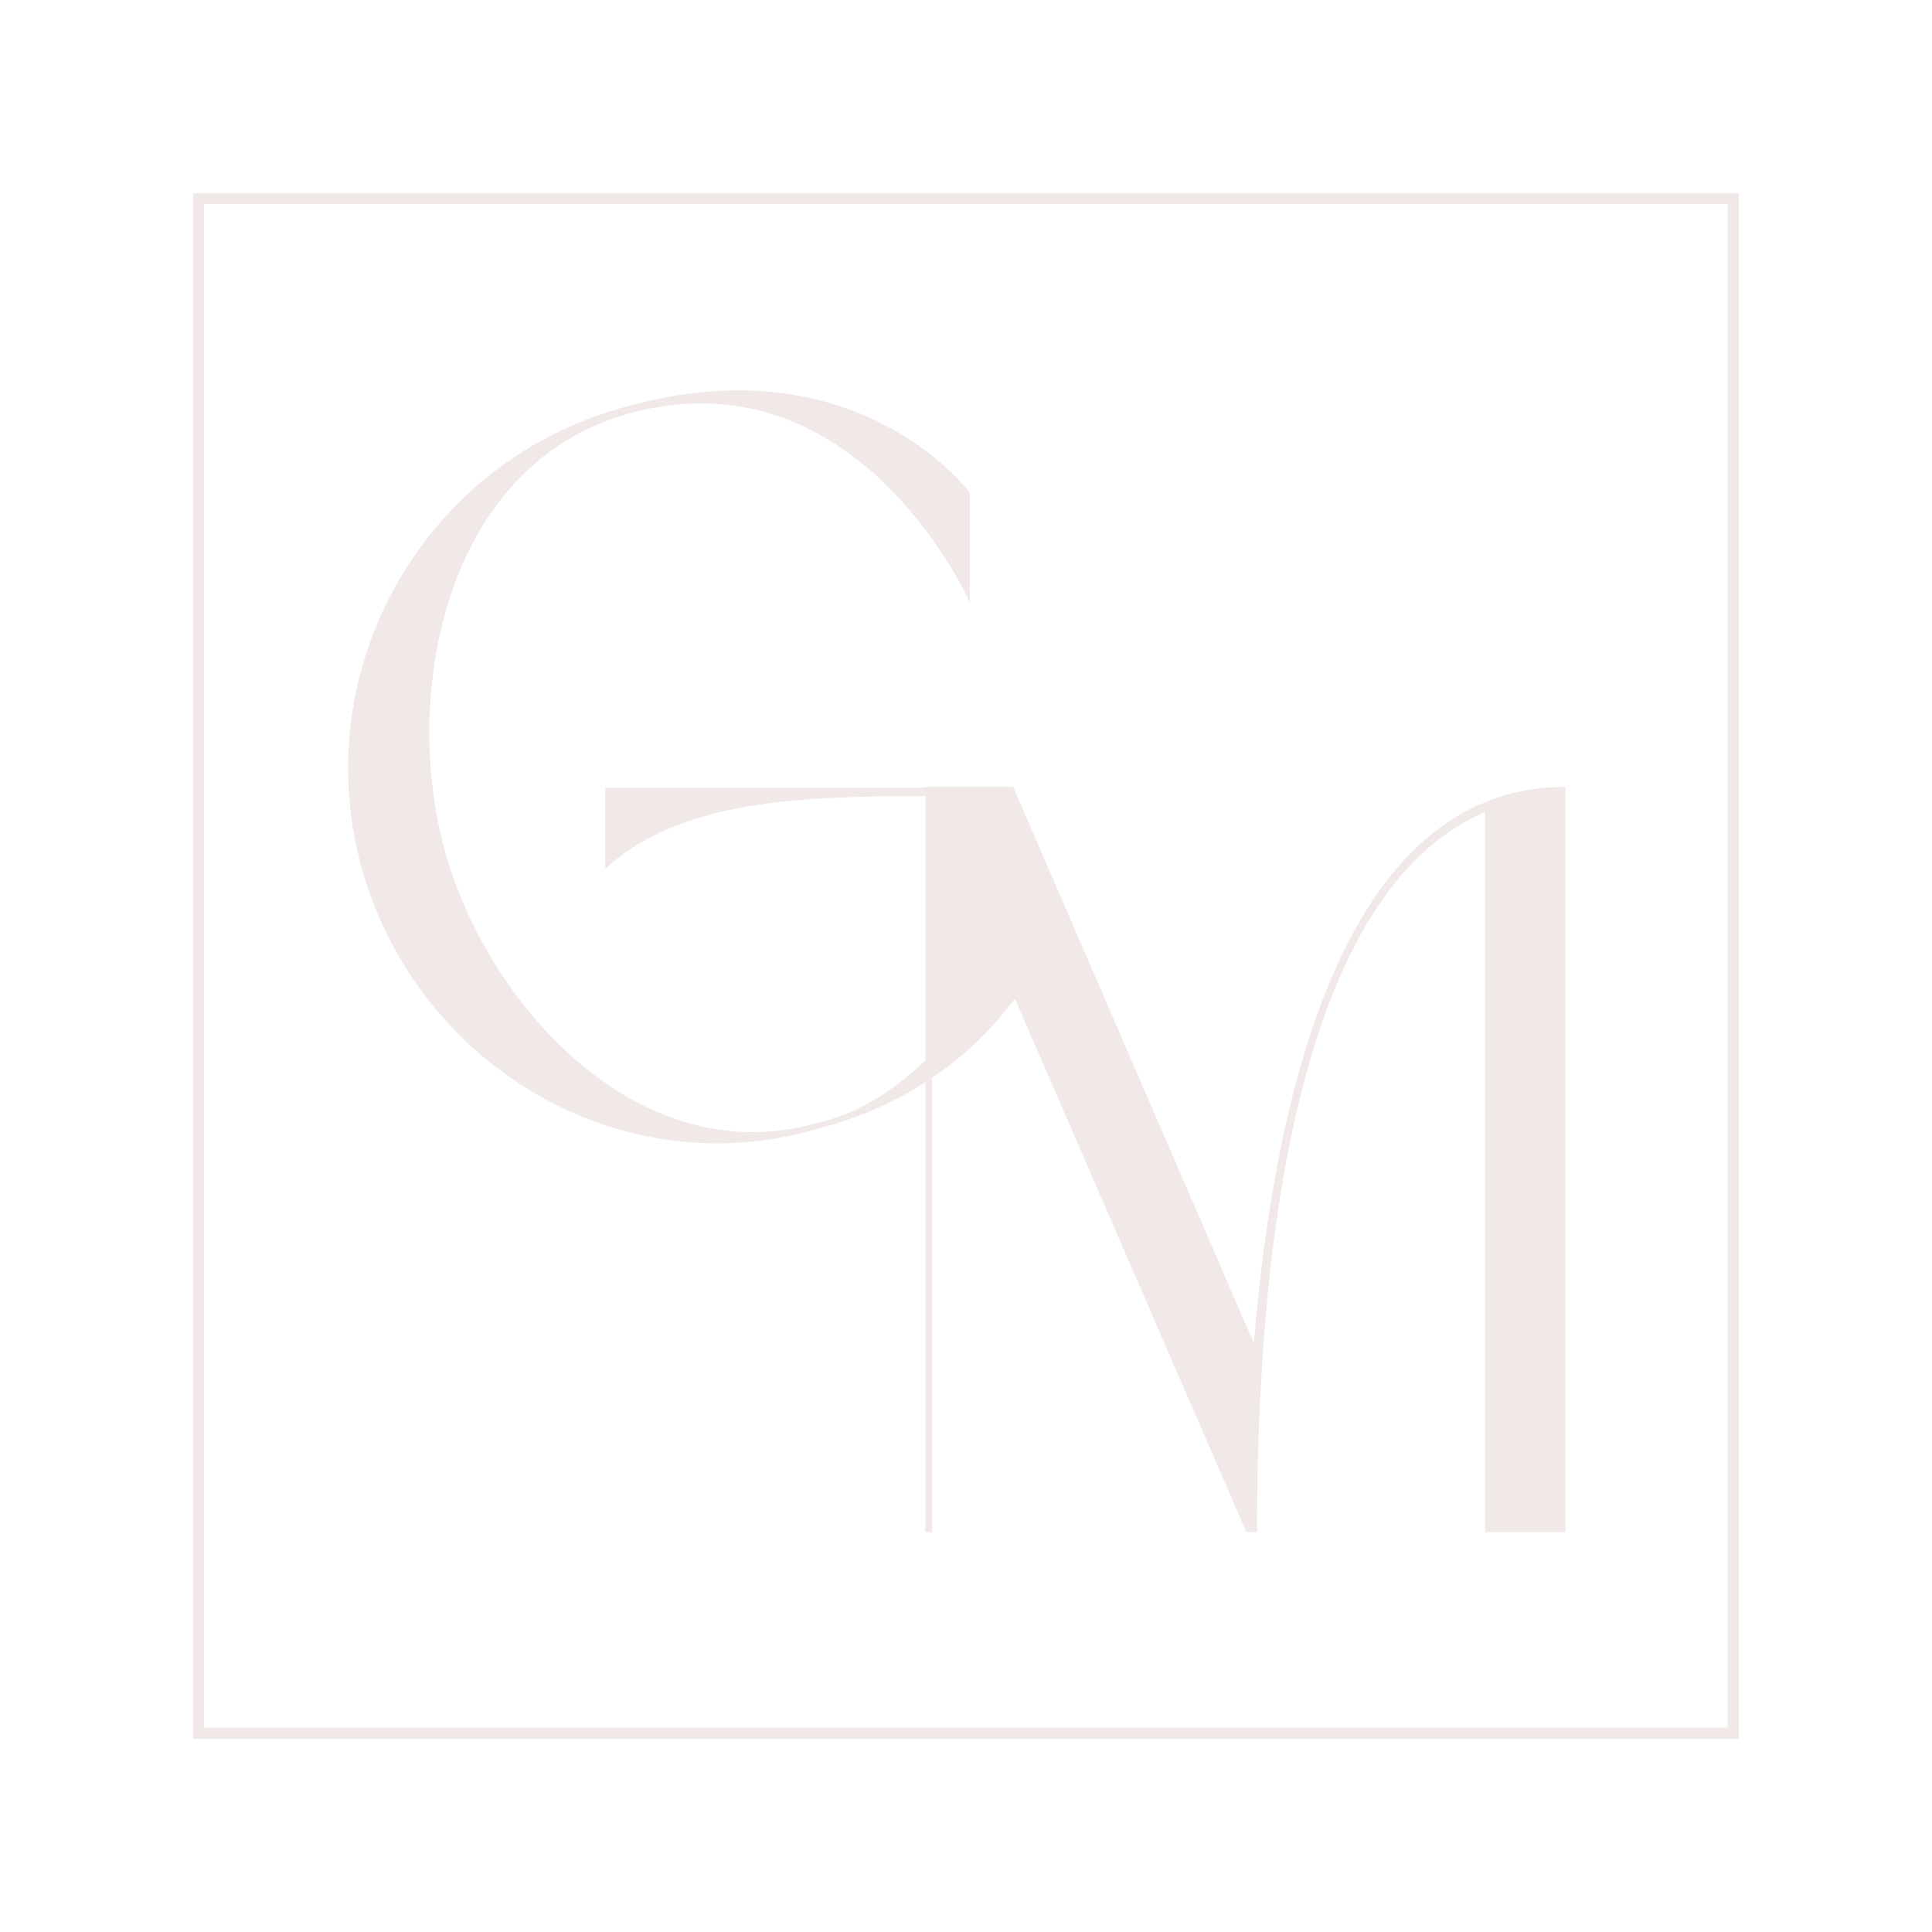 <svg xmlns="http://www.w3.org/2000/svg" xmlns:xlink="http://www.w3.org/1999/xlink" width="600" zoomAndPan="magnify" viewBox="0 0 450 450" height="600" preserveAspectRatio="xMidYMid meet" version="1.0"><defs><g/></defs><path fill="#f1e8e8" d="M 45 45 L 45 405 L 405 405 L 405 45 L 45 45 M 402.391 402.391 L 47.555 402.391 L 47.555 47.555 L 402.391 47.555 L 402.391 402.391 " fill-opacity="1" fill-rule="nonzero"/><g fill="#f1e8e8" fill-opacity="1"><g transform="translate(72.303, 264.896)"><g><path d="M 143.758 -18.398 C 136.887 -11.773 128.547 -5.641 117.508 -3.188 C 76.539 8.094 40.723 -30.664 30.91 -68.199 C 21.344 -105.488 32.383 -157.004 74.086 -168.531 C 126.094 -183.008 152.344 -127.566 153.57 -124.621 L 153.57 -150.133 C 153.57 -150.133 127.809 -185.215 73.84 -170.25 C 26.984 -157.984 -0.734 -109.902 11.773 -63.293 C 24.531 -16.68 72.367 11.531 117.996 -1.961 C 136.398 -6.625 151.852 -16.68 162.398 -30.176 L 162.398 -81.445 L 68.688 -81.445 L 68.688 -62.555 C 86.105 -78.5 113.828 -79.484 143.758 -79.484 Z M 143.758 -18.398 "/></g></g></g><g fill="#f1e8e8" fill-opacity="1"><g transform="translate(206.966, 356.881)"><g><path d="M 157.625 -173.605 C 105.492 -173.605 89.754 -100.574 85.082 -44.016 L 29.016 -173.605 L 8.605 -173.605 L 8.605 0 L 10.082 0 L 10.082 -169.18 L 16.969 -152.953 L 83.359 0 L 85.82 0 C 85.82 -44.754 89.754 -147.051 138.934 -167.707 L 138.934 0 L 157.625 0 Z M 157.625 -173.605 "/></g></g></g><path stroke-linecap="round" transform="matrix(5.334, -6.203, 5.887, 5.063, 226.187, 238.579)" fill="none" stroke-linejoin="miter" d="M 0.5 0 L 2.067 -0 " stroke="#f1e8e8" stroke-width="1" stroke-opacity="1" stroke-miterlimit="4"/></svg>